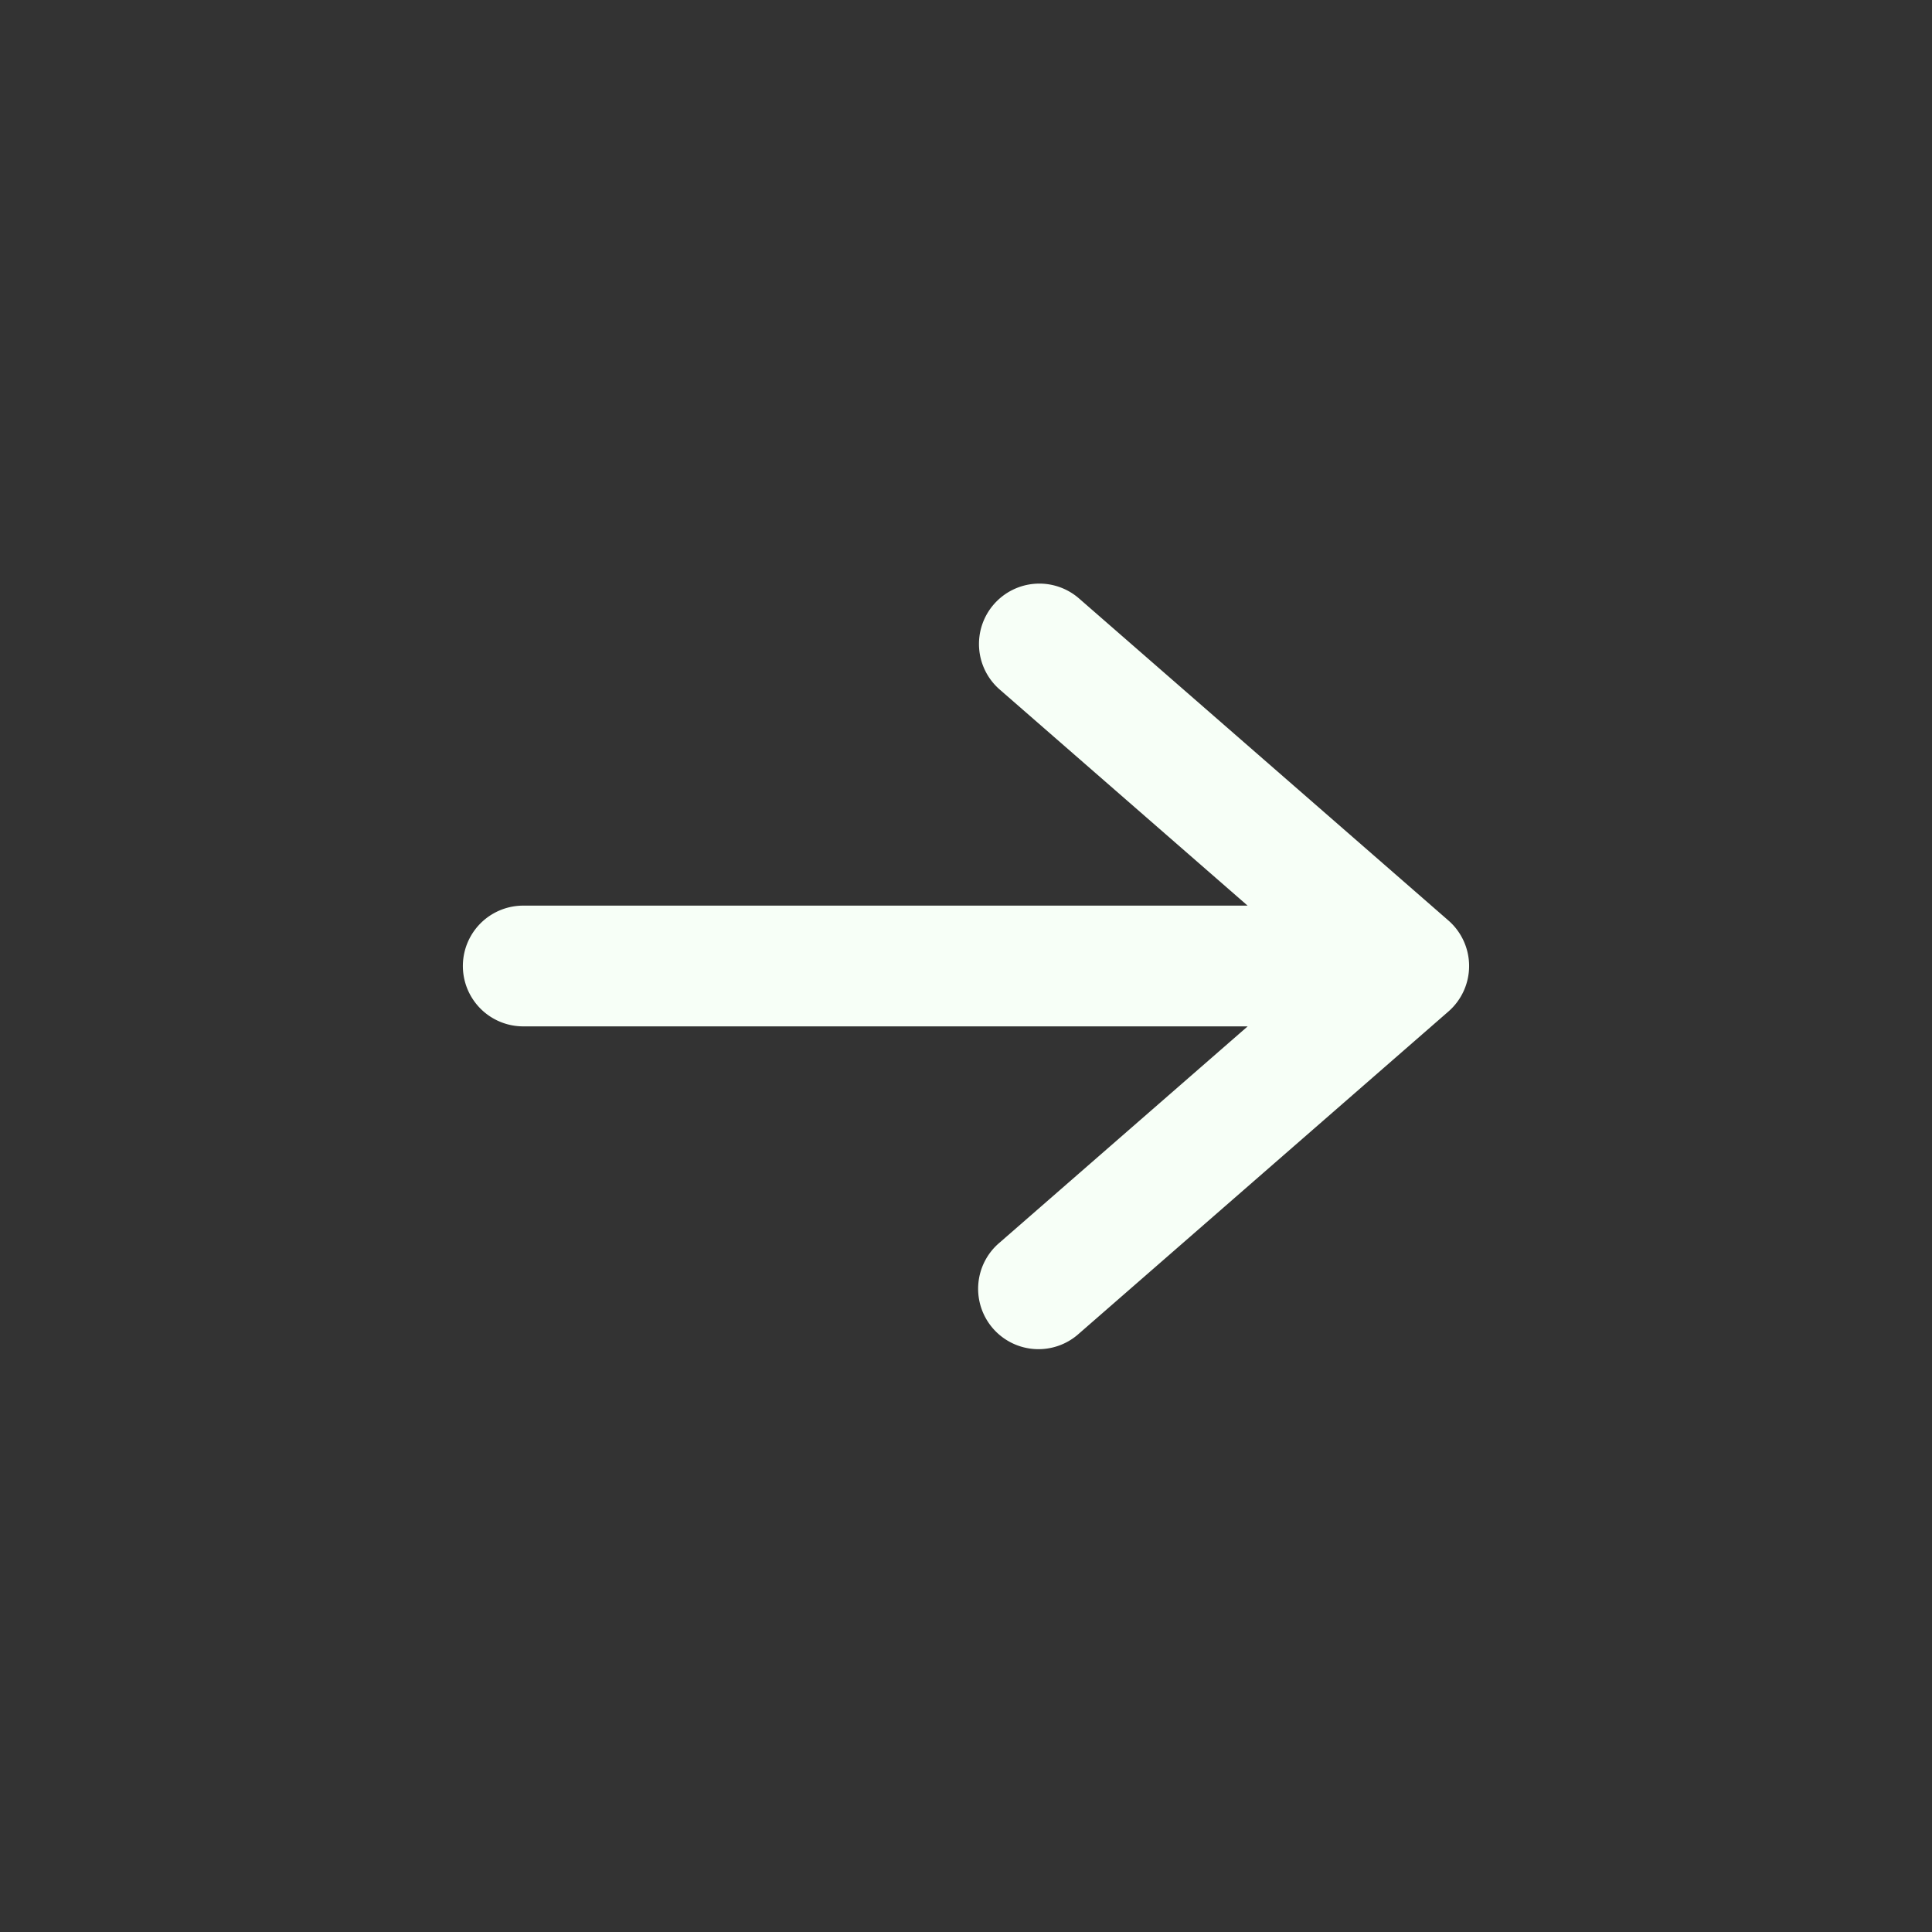 <svg xmlns="http://www.w3.org/2000/svg" version="1.1" xmlns:xlink="http://www.w3.org/1999/xlink" width="512" height="512" x="0" y="0" viewBox="0 0 24 24" style="enable-background:new 0 0 512 512" xml:space="preserve" class=""><rect x="0" y="0" width="24" height="24" fill="#333333" stroke="none"/><g><path fill="#f7fff7" fill-rule="evenodd" d="M12.346 7.507a.75.75 0 0 1 1.059-.072l4.588 4a.75.75 0 0 1 0 1.13l-4.588 4a.75.75 0 1 1-.986-1.13l3.08-2.685H6.5a.75.75 0 0 1 0-1.5h8.998l-3.08-2.685a.75.75 0 0 1-.072-1.058z" clip-rule="evenodd" opacity="1" data-original="#363853" class=""></path></g></svg>